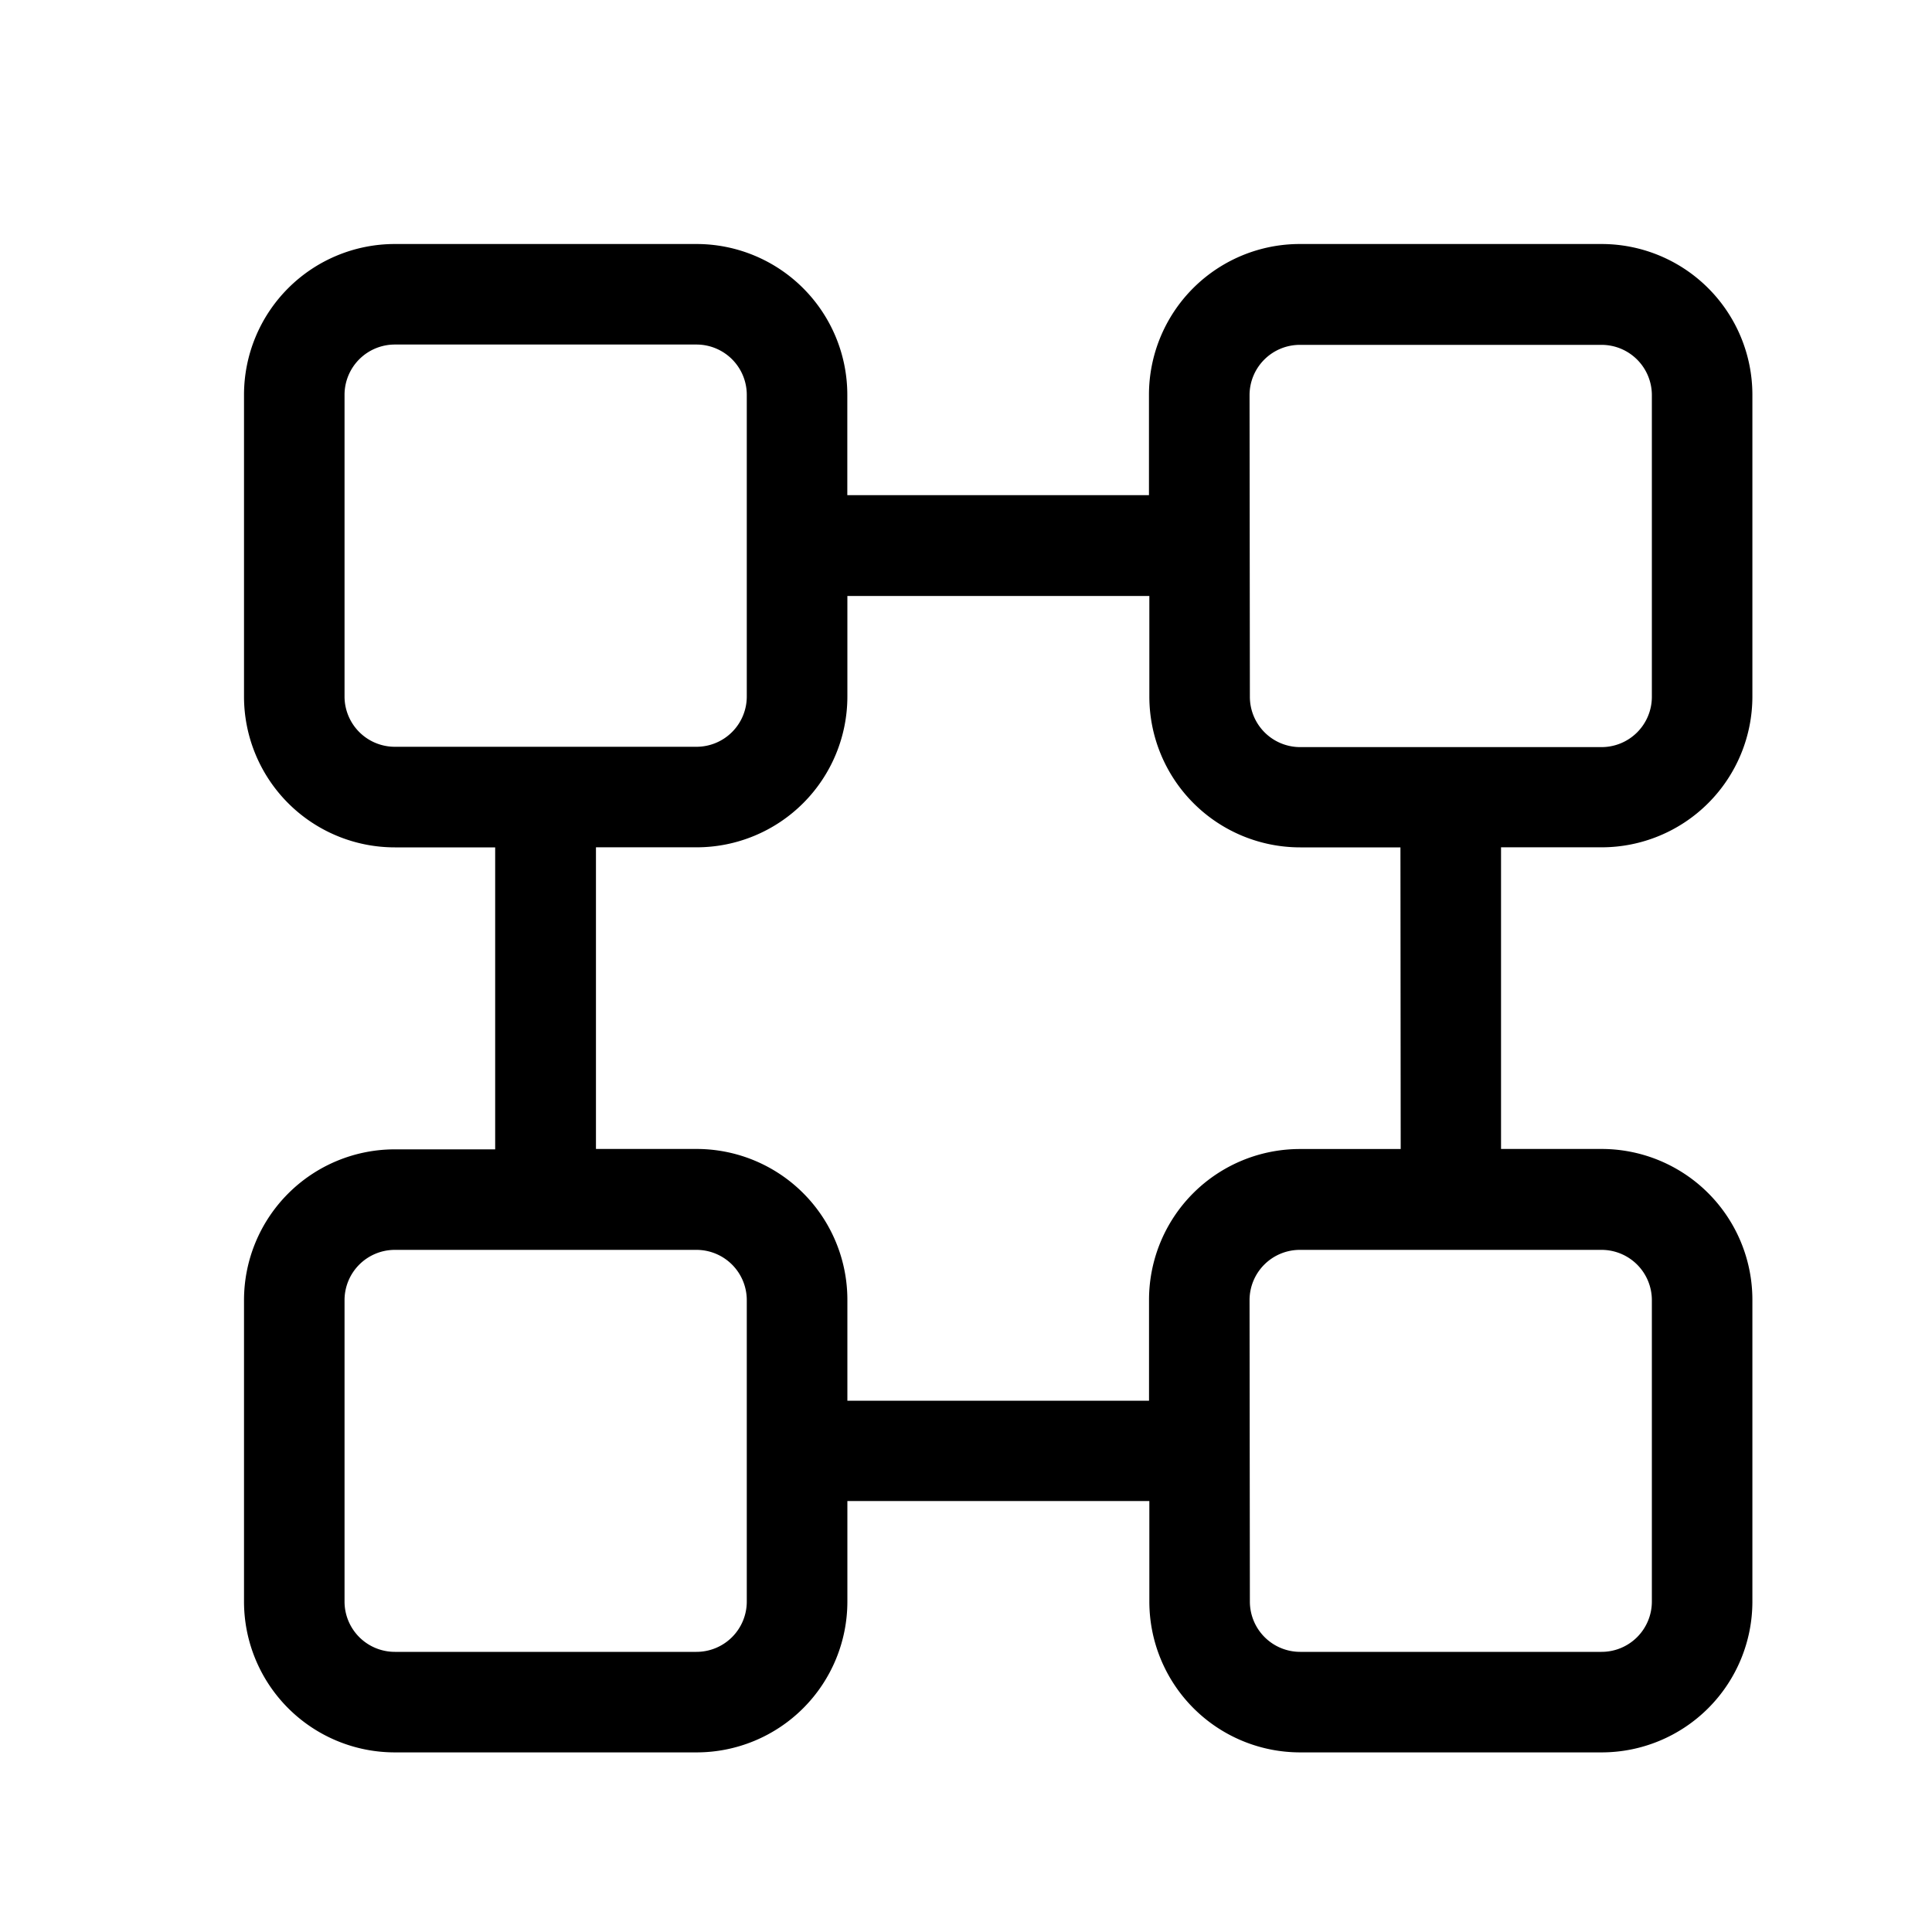 <svg xmlns="http://www.w3.org/2000/svg" xmlns:xlink="http://www.w3.org/1999/xlink" width="30" height="30" viewBox="0 0 30 30">
  <defs>
    <clipPath id="clip-path">
      <rect id="Rectangle_2629" data-name="Rectangle 2629" width="30" height="30" transform="translate(385 3895)" fill="none" stroke="#000" stroke-width="1"/>
    </clipPath>
  </defs>
  <g id="Mask_Group_8023" data-name="Mask Group 8023" transform="translate(-385 -3895)" clip-path="url(#clip-path)">
    <path id="blockchain-svgrepo-com" d="M4.5,6.842A2.342,2.342,0,0,1,6.842,4.5h4.684a2.342,2.342,0,0,1,2.342,2.342V8.4h4.684V6.842A2.342,2.342,0,0,1,20.9,4.5H25.58a2.342,2.342,0,0,1,2.342,2.342v4.684a2.342,2.342,0,0,1-2.342,2.342H24.019v4.684H25.58A2.342,2.342,0,0,1,27.922,20.9V25.58a2.342,2.342,0,0,1-2.342,2.342H20.9a2.342,2.342,0,0,1-2.342-2.342V24.019H13.869V25.58a2.342,2.342,0,0,1-2.342,2.342H6.842A2.342,2.342,0,0,1,4.5,25.58V20.9a2.342,2.342,0,0,1,2.342-2.342H8.4V13.869H6.842A2.342,2.342,0,0,1,4.5,11.527Zm17.957,7.027H20.9a2.342,2.342,0,0,1-2.342-2.342V9.965H13.869v1.561a2.342,2.342,0,0,1-2.342,2.342H9.965v4.684h1.561A2.342,2.342,0,0,1,13.869,20.9v1.561h4.684V20.9A2.342,2.342,0,0,1,20.9,18.553h1.561ZM6.842,6.061a.781.781,0,0,0-.781.781v4.684a.781.781,0,0,0,.781.781h4.684a.781.781,0,0,0,.781-.781V6.842a.781.781,0,0,0-.781-.781ZM6.061,20.9a.781.781,0,0,1,.781-.781h4.684a.781.781,0,0,1,.781.781V25.58a.781.781,0,0,1-.781.781H6.842a.781.781,0,0,1-.781-.781Zm14.053,0a.781.781,0,0,1,.781-.781H25.58a.781.781,0,0,1,.781.781V25.58a.781.781,0,0,1-.781.781H20.9a.781.781,0,0,1-.781-.781Zm0-14.053a.781.781,0,0,1,.781-.781H25.58a.781.781,0,0,1,.781.781v4.684a.781.781,0,0,1-.781.781H20.9a.781.781,0,0,1-.781-.781Z" transform="translate(384.289 3894.289)" fill-rule="evenodd"/>
  </g>
</svg>
